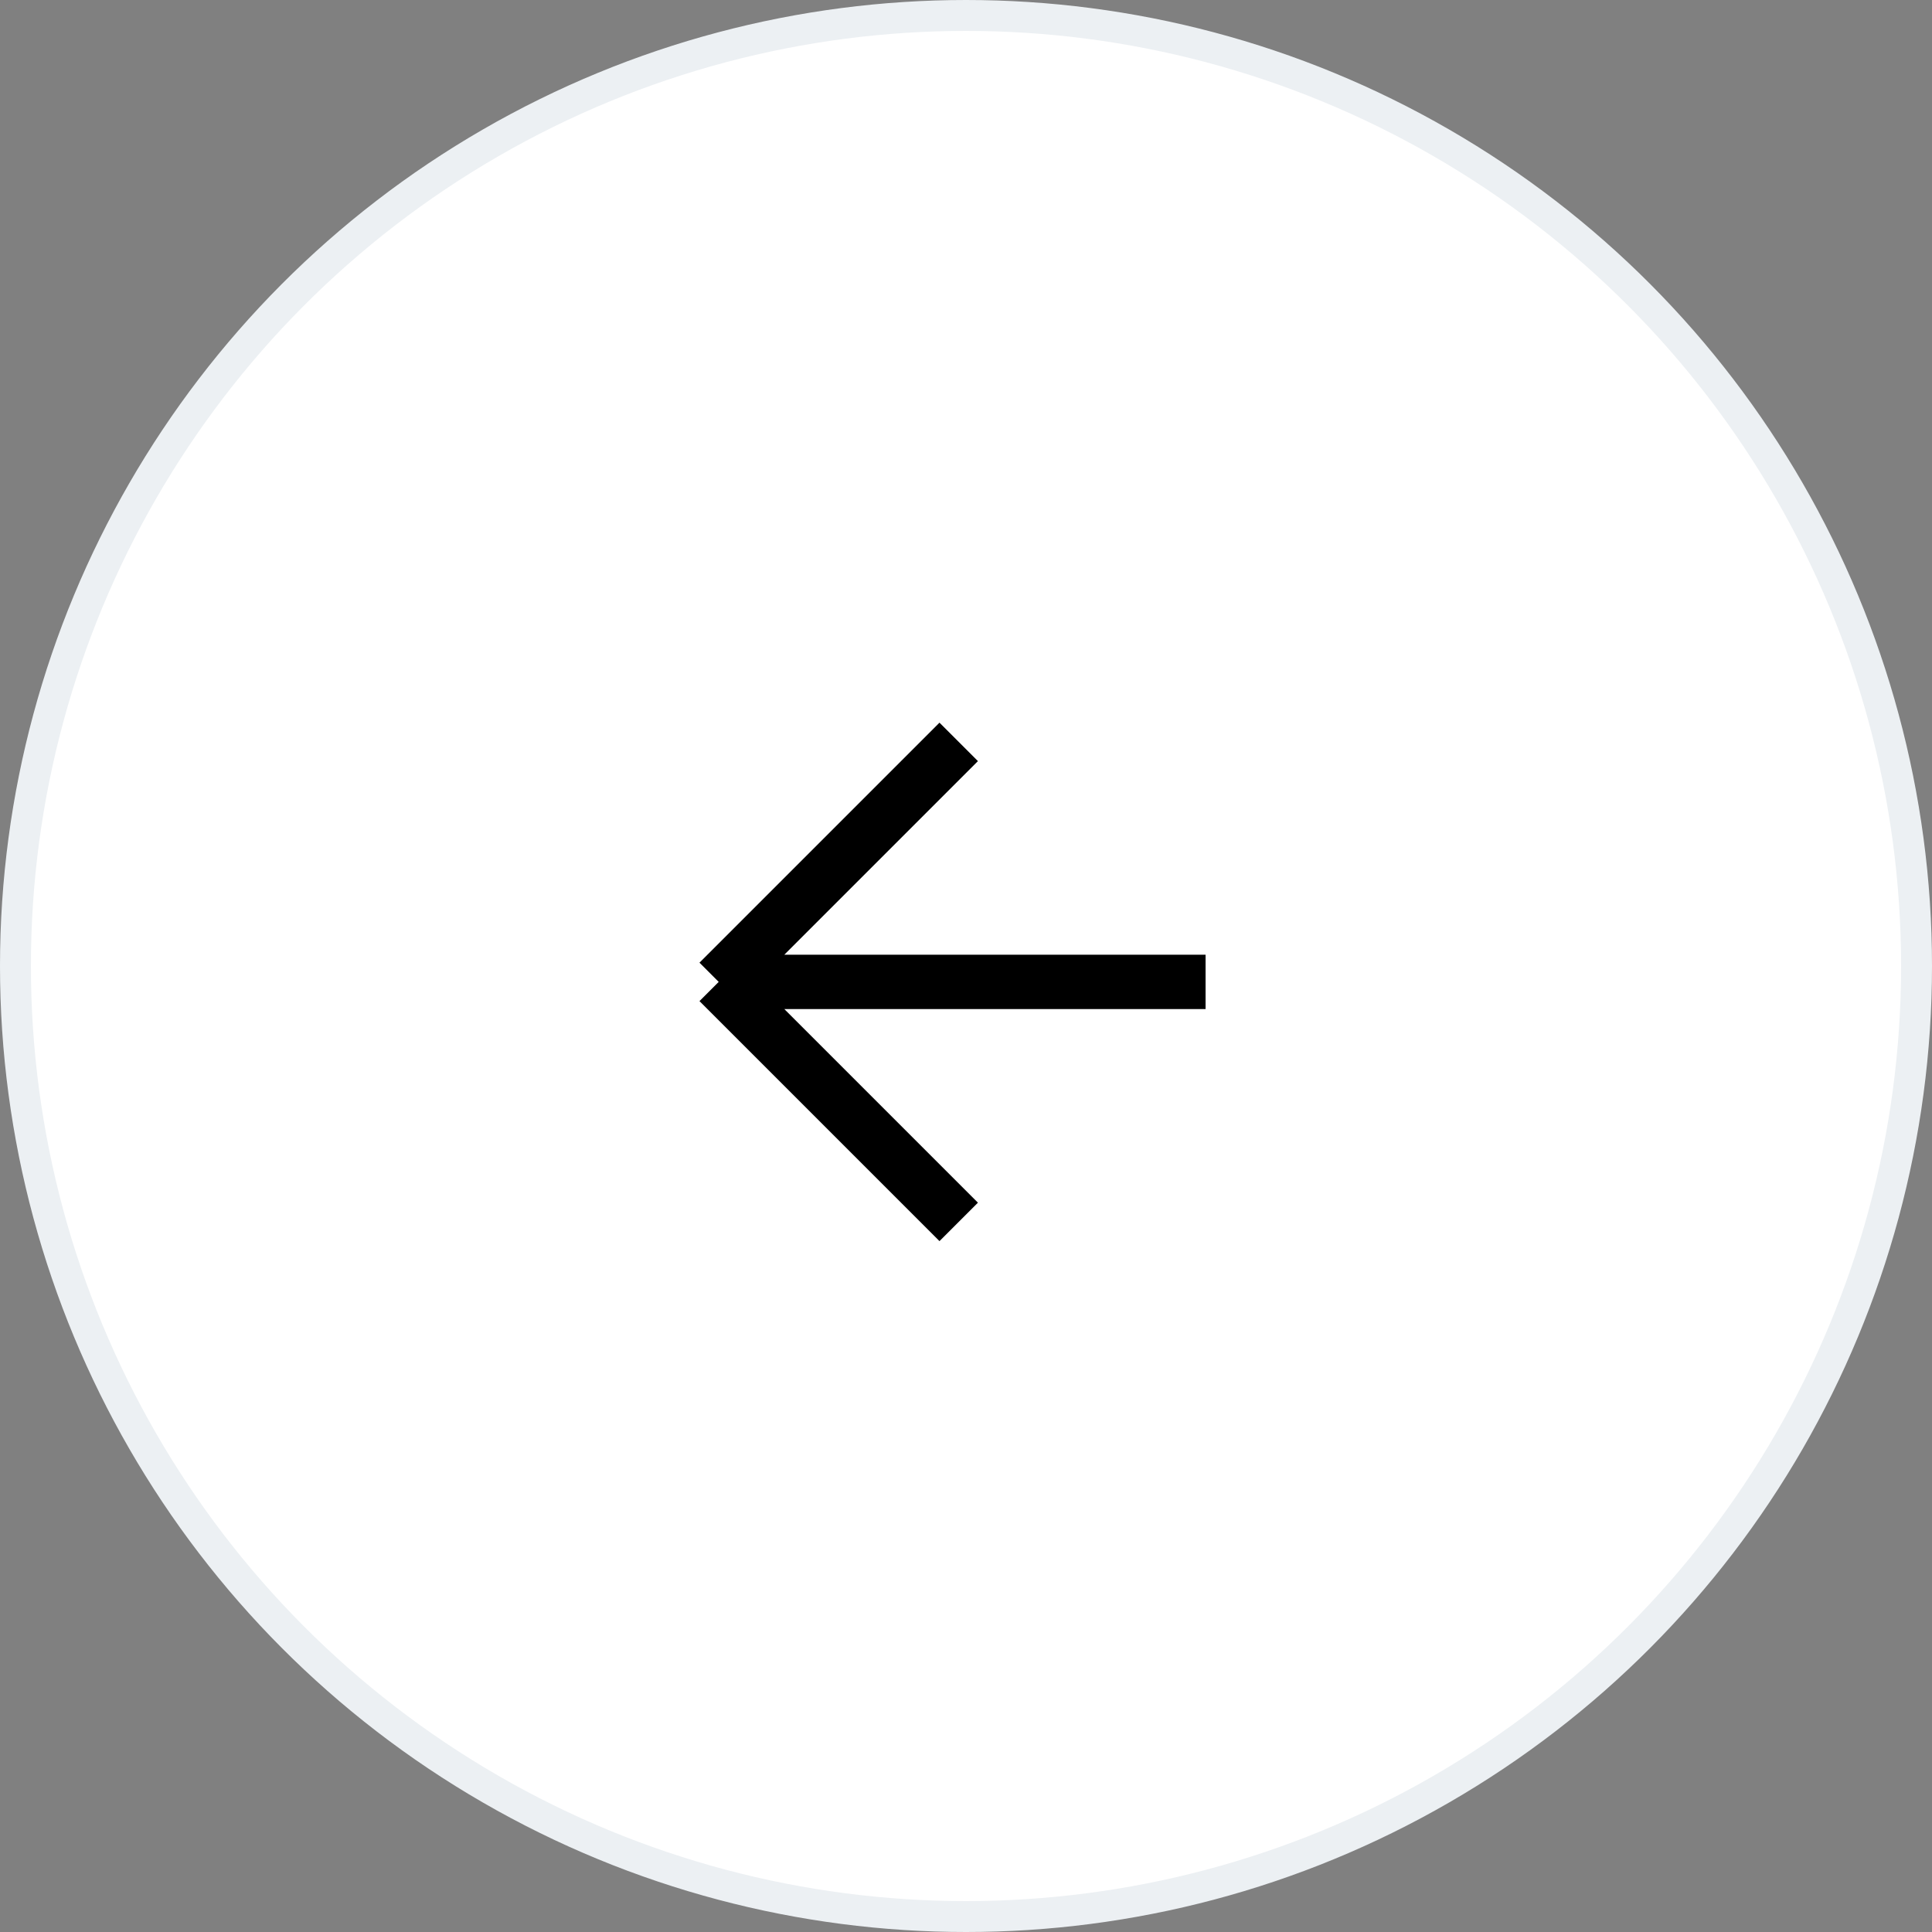 <?xml version="1.0" encoding="UTF-8"?> <svg xmlns="http://www.w3.org/2000/svg" width="125" height="125" viewBox="0 0 125 125" fill="none"><rect x="0" y="0" width="125" height="125" fill="#808080" stroke="none"/> <circle cx="62.5" cy="62.5" r="61.5" fill="white" stroke="#ECF0F3" stroke-width="2"></circle> <path d="M78 63.528H46.5M46.5 63.528L62.028 48M46.5 63.528L62.028 79.056" stroke="black" stroke-width="3.518"></path> </svg> 